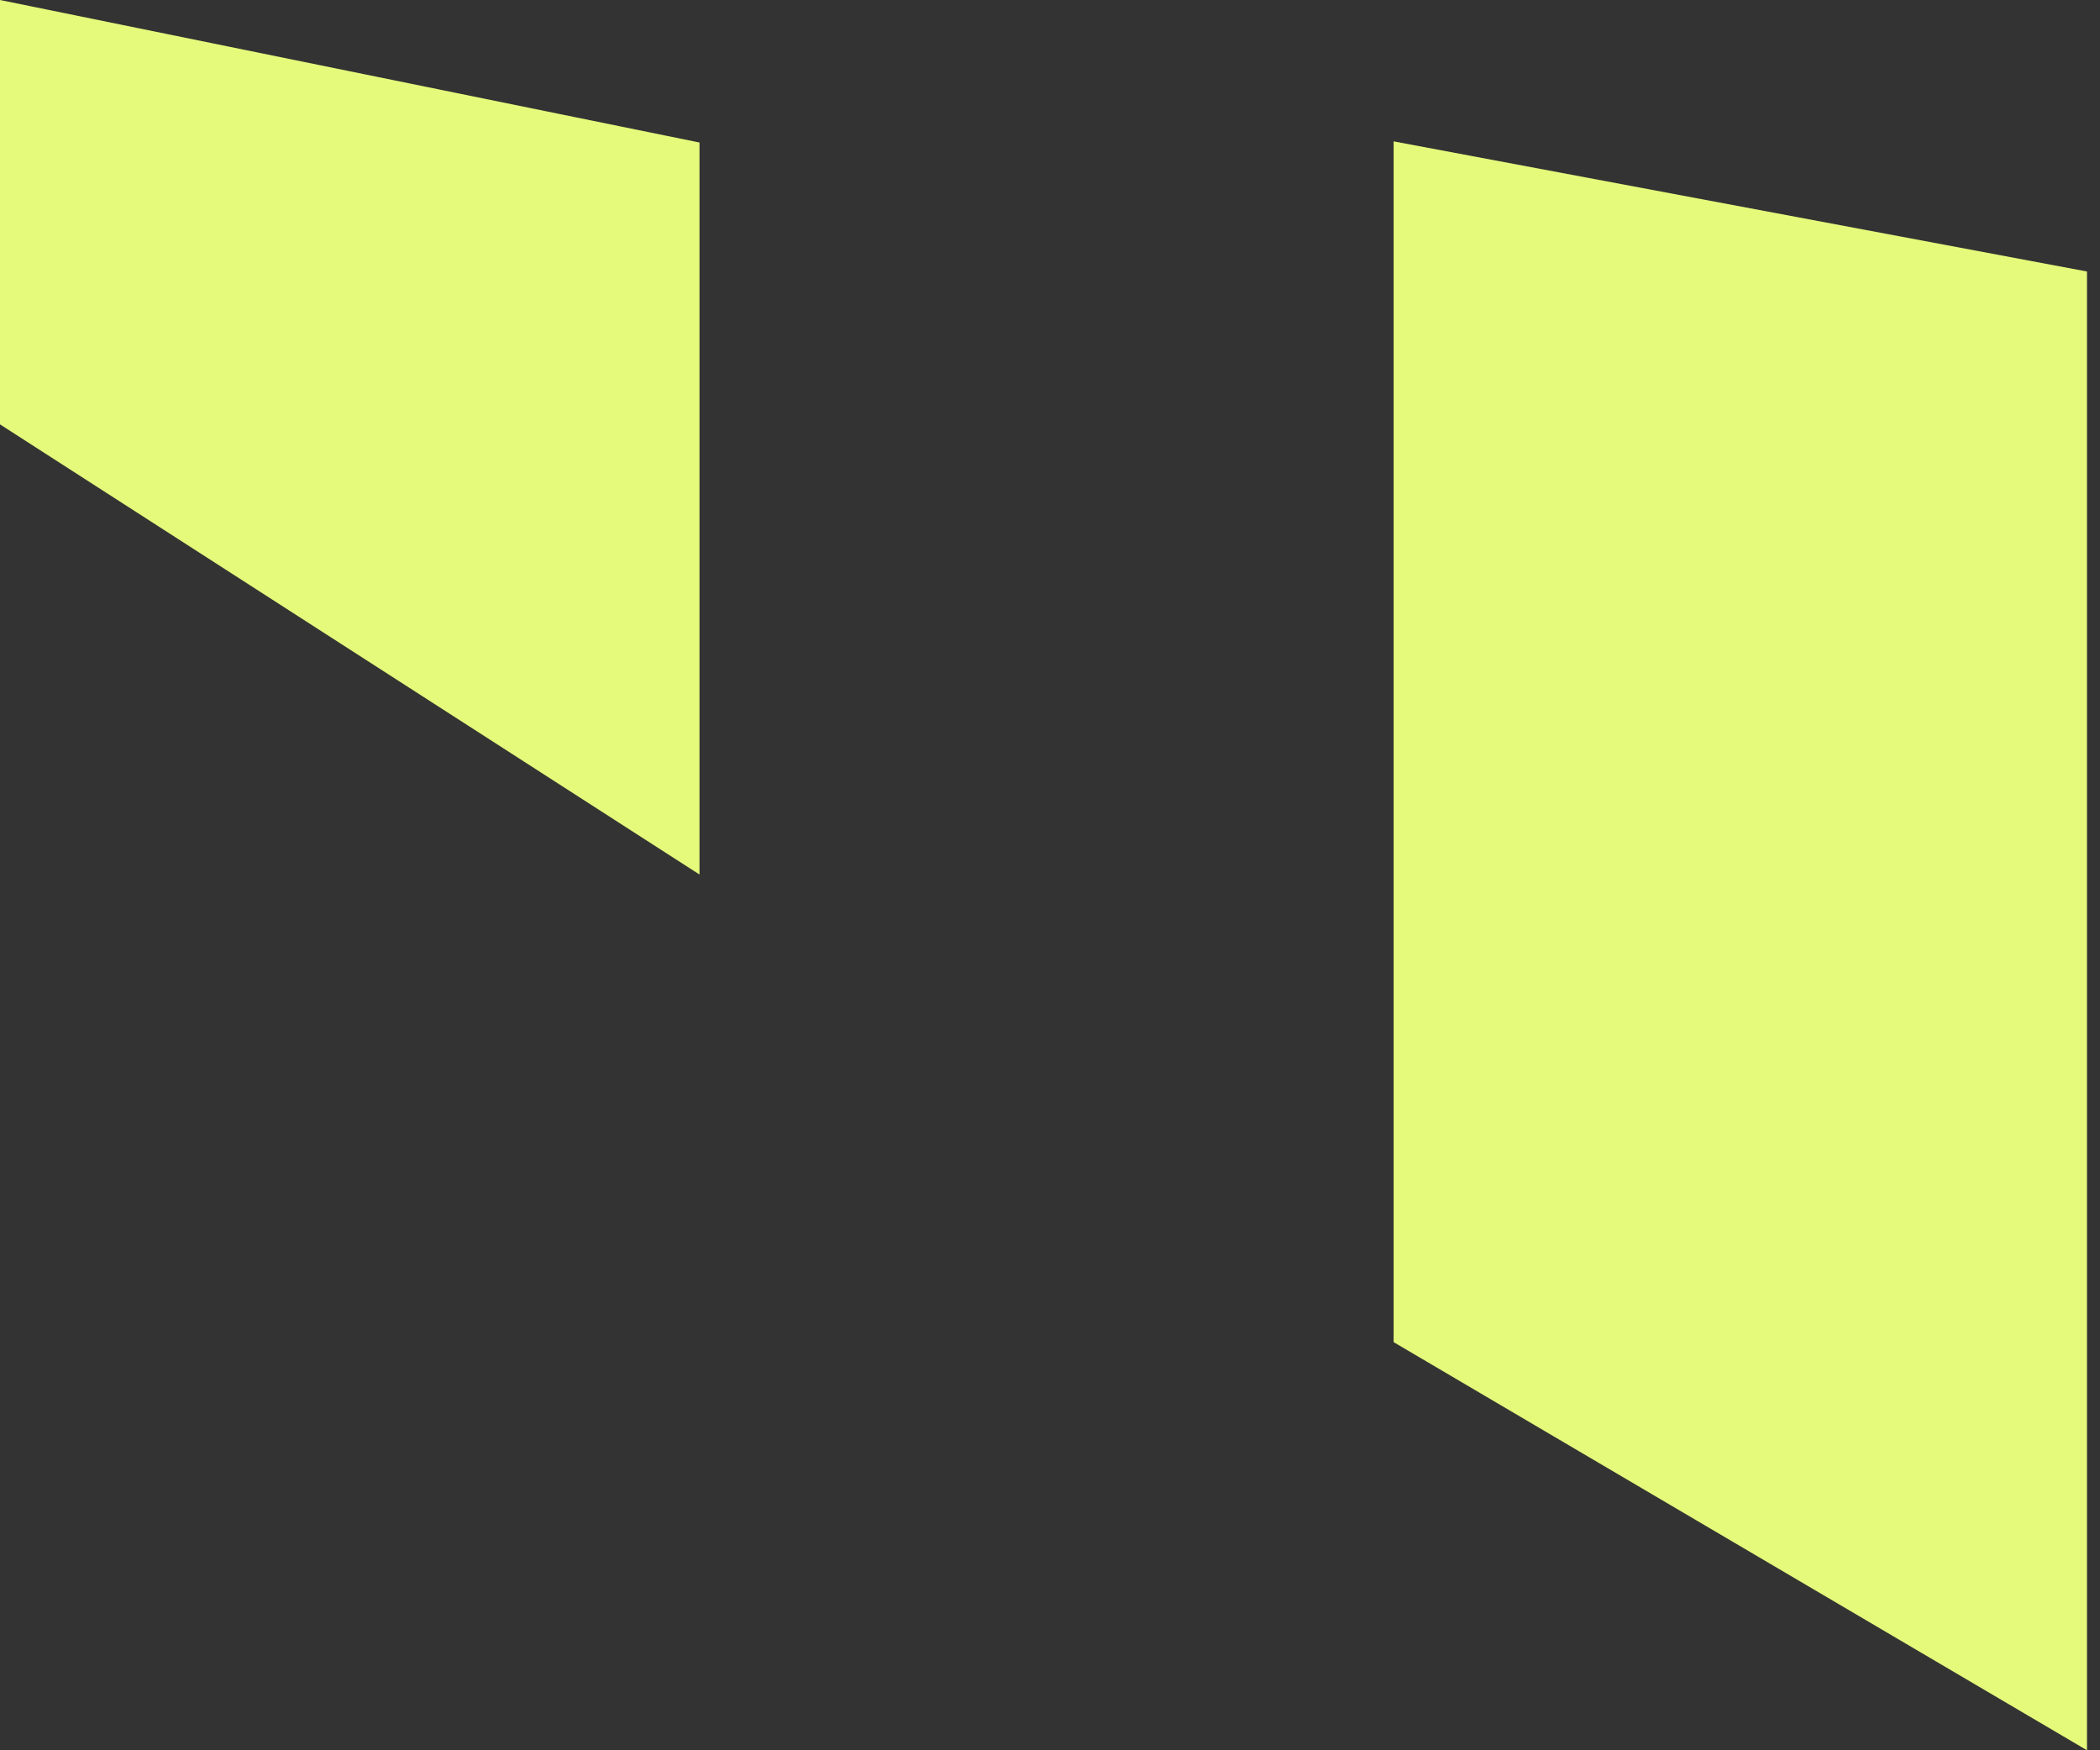 <?xml version="1.0" encoding="UTF-8"?> <svg xmlns="http://www.w3.org/2000/svg" width="132" height="110" viewBox="0 0 132 110" fill="none"><rect x="0" y="0" width="132" height="110" fill="#333333" stroke="none"/><path d="M87.599 84.349V8.884L131.183 17.063V110L87.599 84.349Z" fill="#E5FA7B"></path><path d="M0 26.671V-3.66569e-06L43.968 8.957V54.961L0 26.671Z" fill="#E5FA7B"></path></svg> 